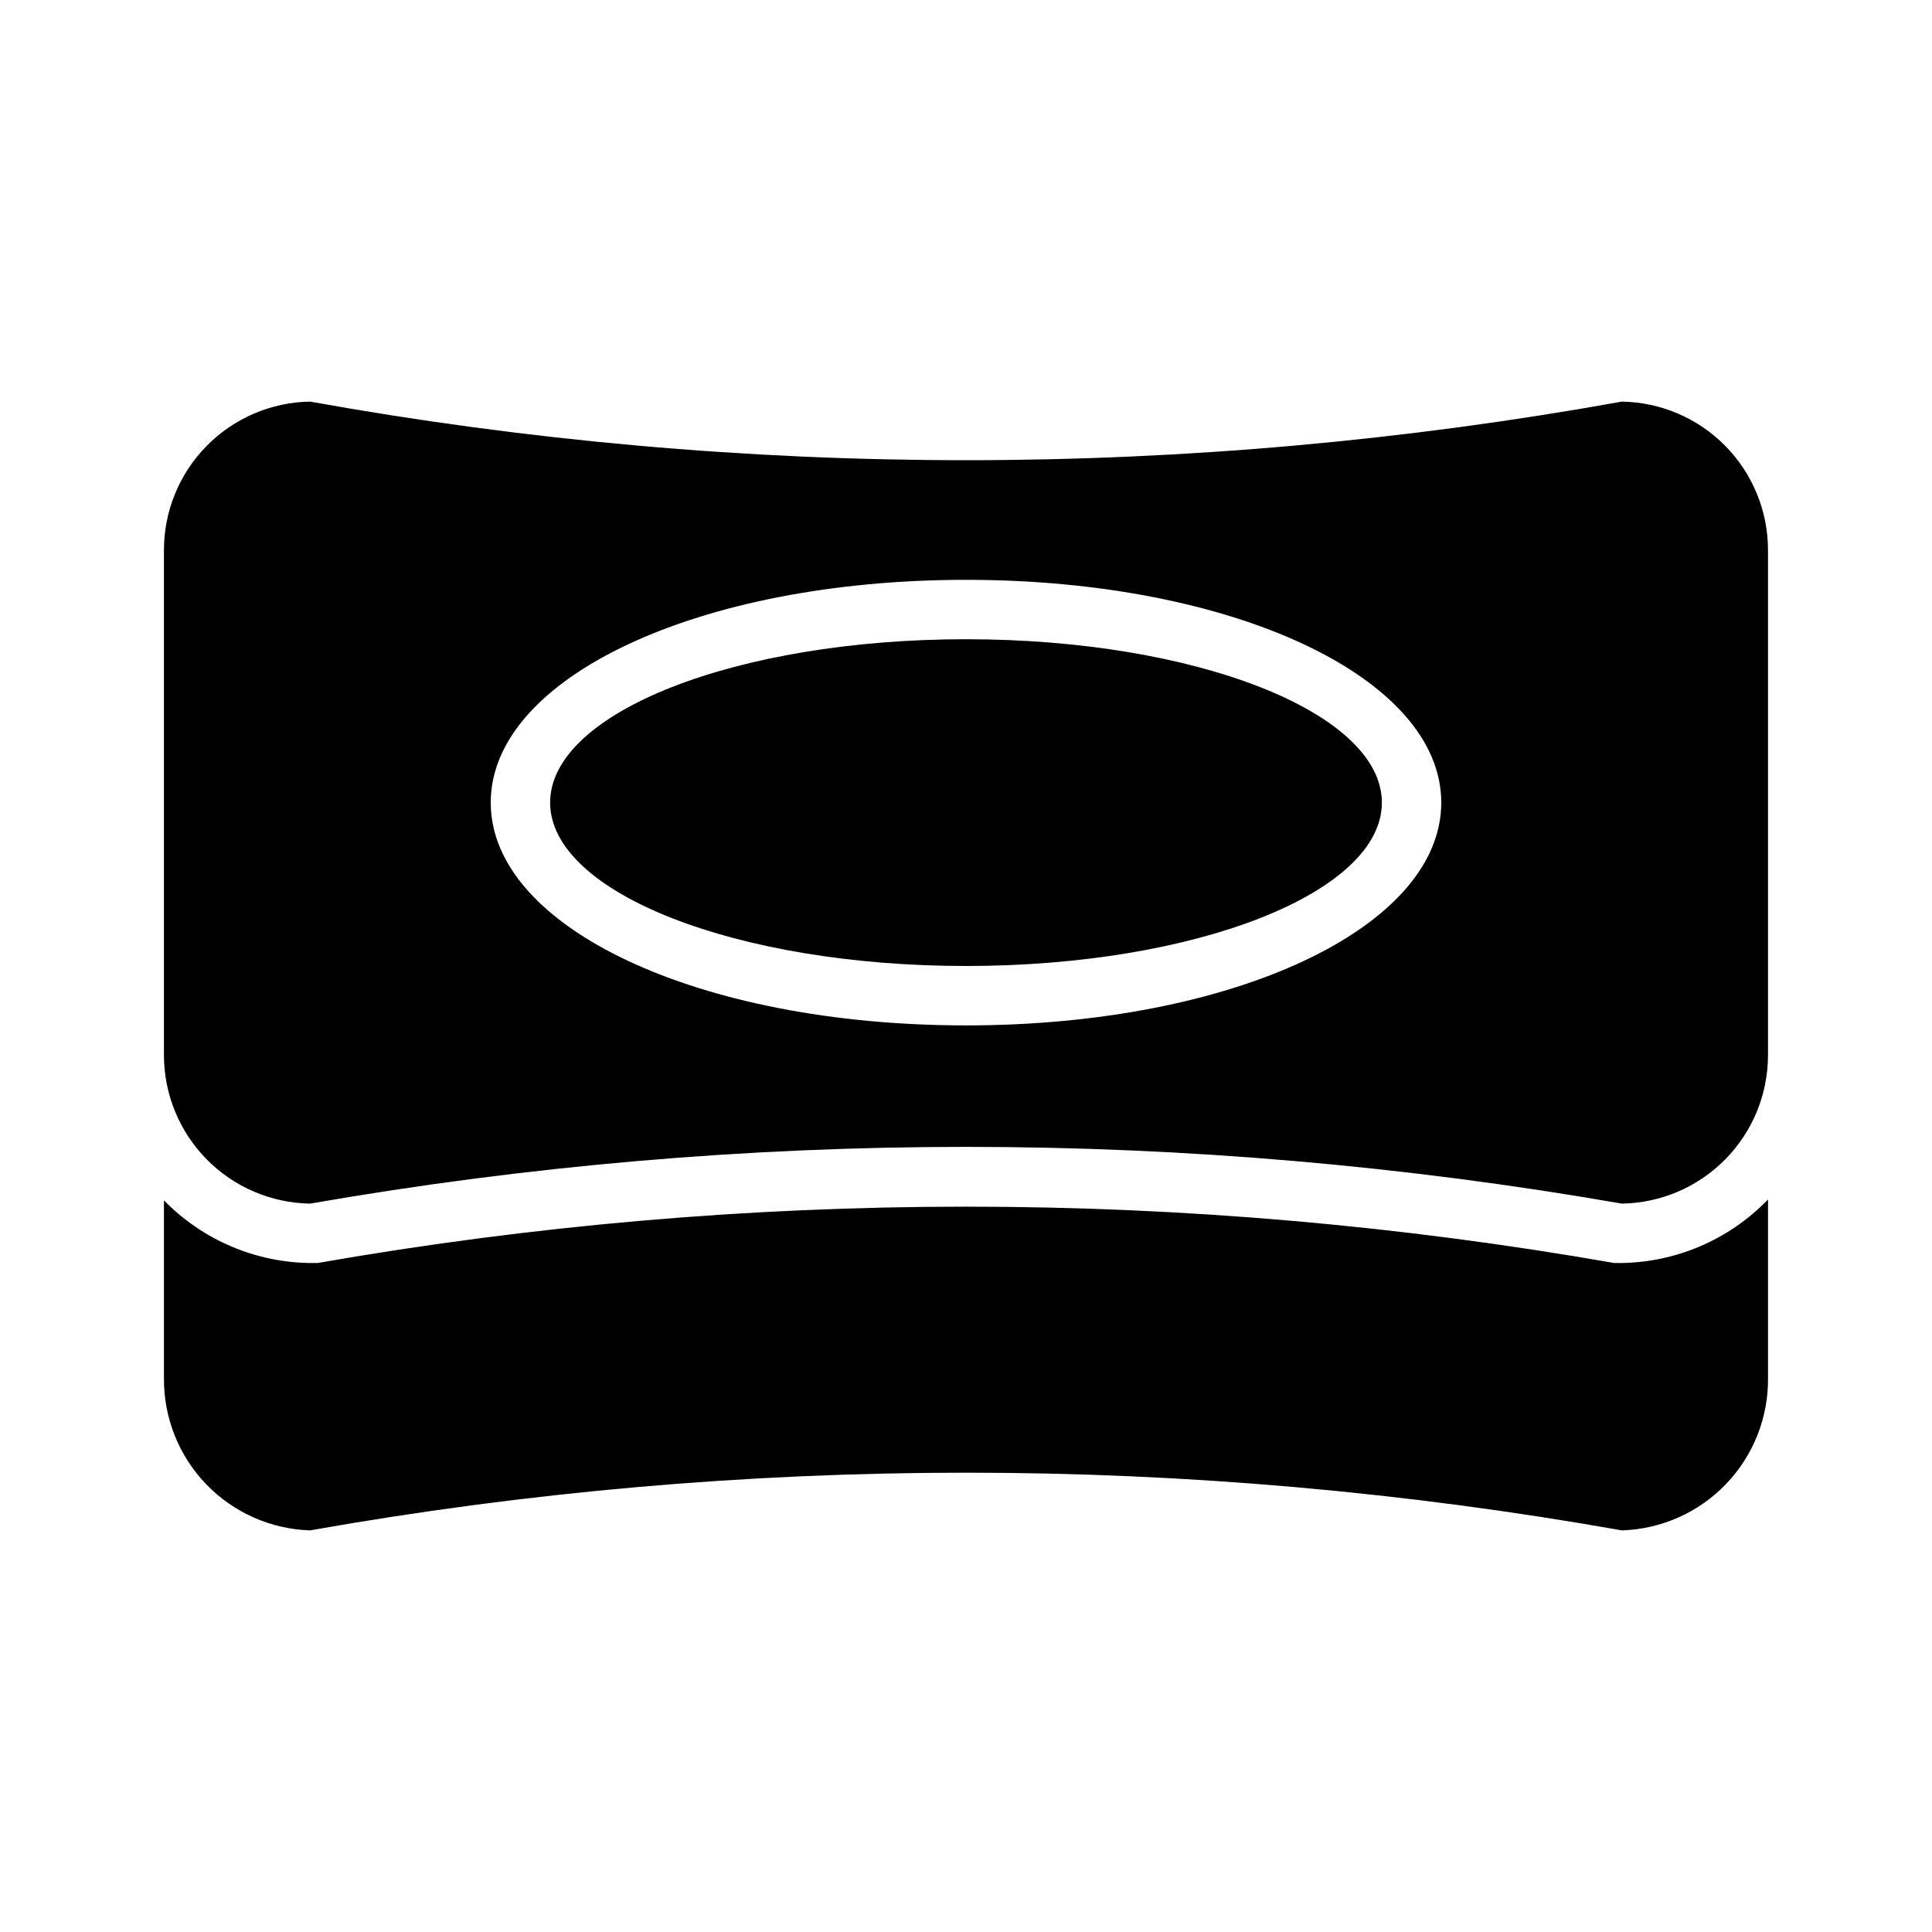 <?xml version="1.0" encoding="UTF-8"?>
<!-- Uploaded to: SVG Repo, www.svgrepo.com, Generator: SVG Repo Mixer Tools -->
<svg fill="#000000" width="800px" height="800px" version="1.1" viewBox="144 144 512 512" xmlns="http://www.w3.org/2000/svg">
 <g>
  <path d="m510.21 356.7c0 23.91-49.344 43.297-110.21 43.297-60.867 0-110.21-19.387-110.21-43.297 0-23.914 49.344-43.297 110.21-43.297 60.863 0 110.21 19.383 110.21 43.297"/>
  <path d="m573.18 478.72h-1.34c-113.7-19.918-229.99-19.918-343.69 0h-1.34c-14.816-0.02-29.008-6.004-39.359-16.609v47.23c-0.066 10.434 3.945 20.477 11.184 27.992 7.234 7.516 17.121 11.906 27.547 12.234 114.98-20.387 232.65-20.387 347.63 0 10.469-0.328 20.391-4.75 27.633-12.316 7.242-7.566 11.227-17.672 11.098-28.145v-47.234c-10.312 10.691-24.504 16.766-39.359 16.848zm0.629-228.29c-114.95 20.703-232.68 20.703-347.63 0-10.328 0.164-20.18 4.387-27.426 11.75-7.246 7.363-11.305 17.281-11.305 27.609v133.82c0 10.332 4.059 20.25 11.305 27.613 7.246 7.363 17.098 11.582 27.426 11.75 115.01-20.051 232.62-20.051 347.63 0 10.328-0.168 20.18-4.387 27.426-11.75 7.246-7.363 11.305-17.281 11.305-27.613v-133.82c0-10.328-4.059-20.246-11.305-27.609-7.246-7.363-17.098-11.586-27.426-11.75zm-173.81 165.31c-70.848 0-125.95-25.898-125.95-59.039s55.102-59.039 125.95-59.039c70.848 0 125.95 25.898 125.95 59.039-0.004 33.141-55.105 59.039-125.95 59.039zm173.18 62.977h-1.34c-113.7-19.918-229.99-19.918-343.69 0h-1.34c-14.816-0.02-29.008-6.004-39.359-16.609v47.23c-0.066 10.434 3.945 20.477 11.184 27.992 7.234 7.516 17.121 11.906 27.547 12.234 114.98-20.387 232.65-20.387 347.63 0 10.469-0.328 20.391-4.75 27.633-12.316 7.242-7.566 11.227-17.672 11.098-28.145v-47.234c-10.312 10.691-24.504 16.766-39.359 16.848z"/>
 </g>
</svg>